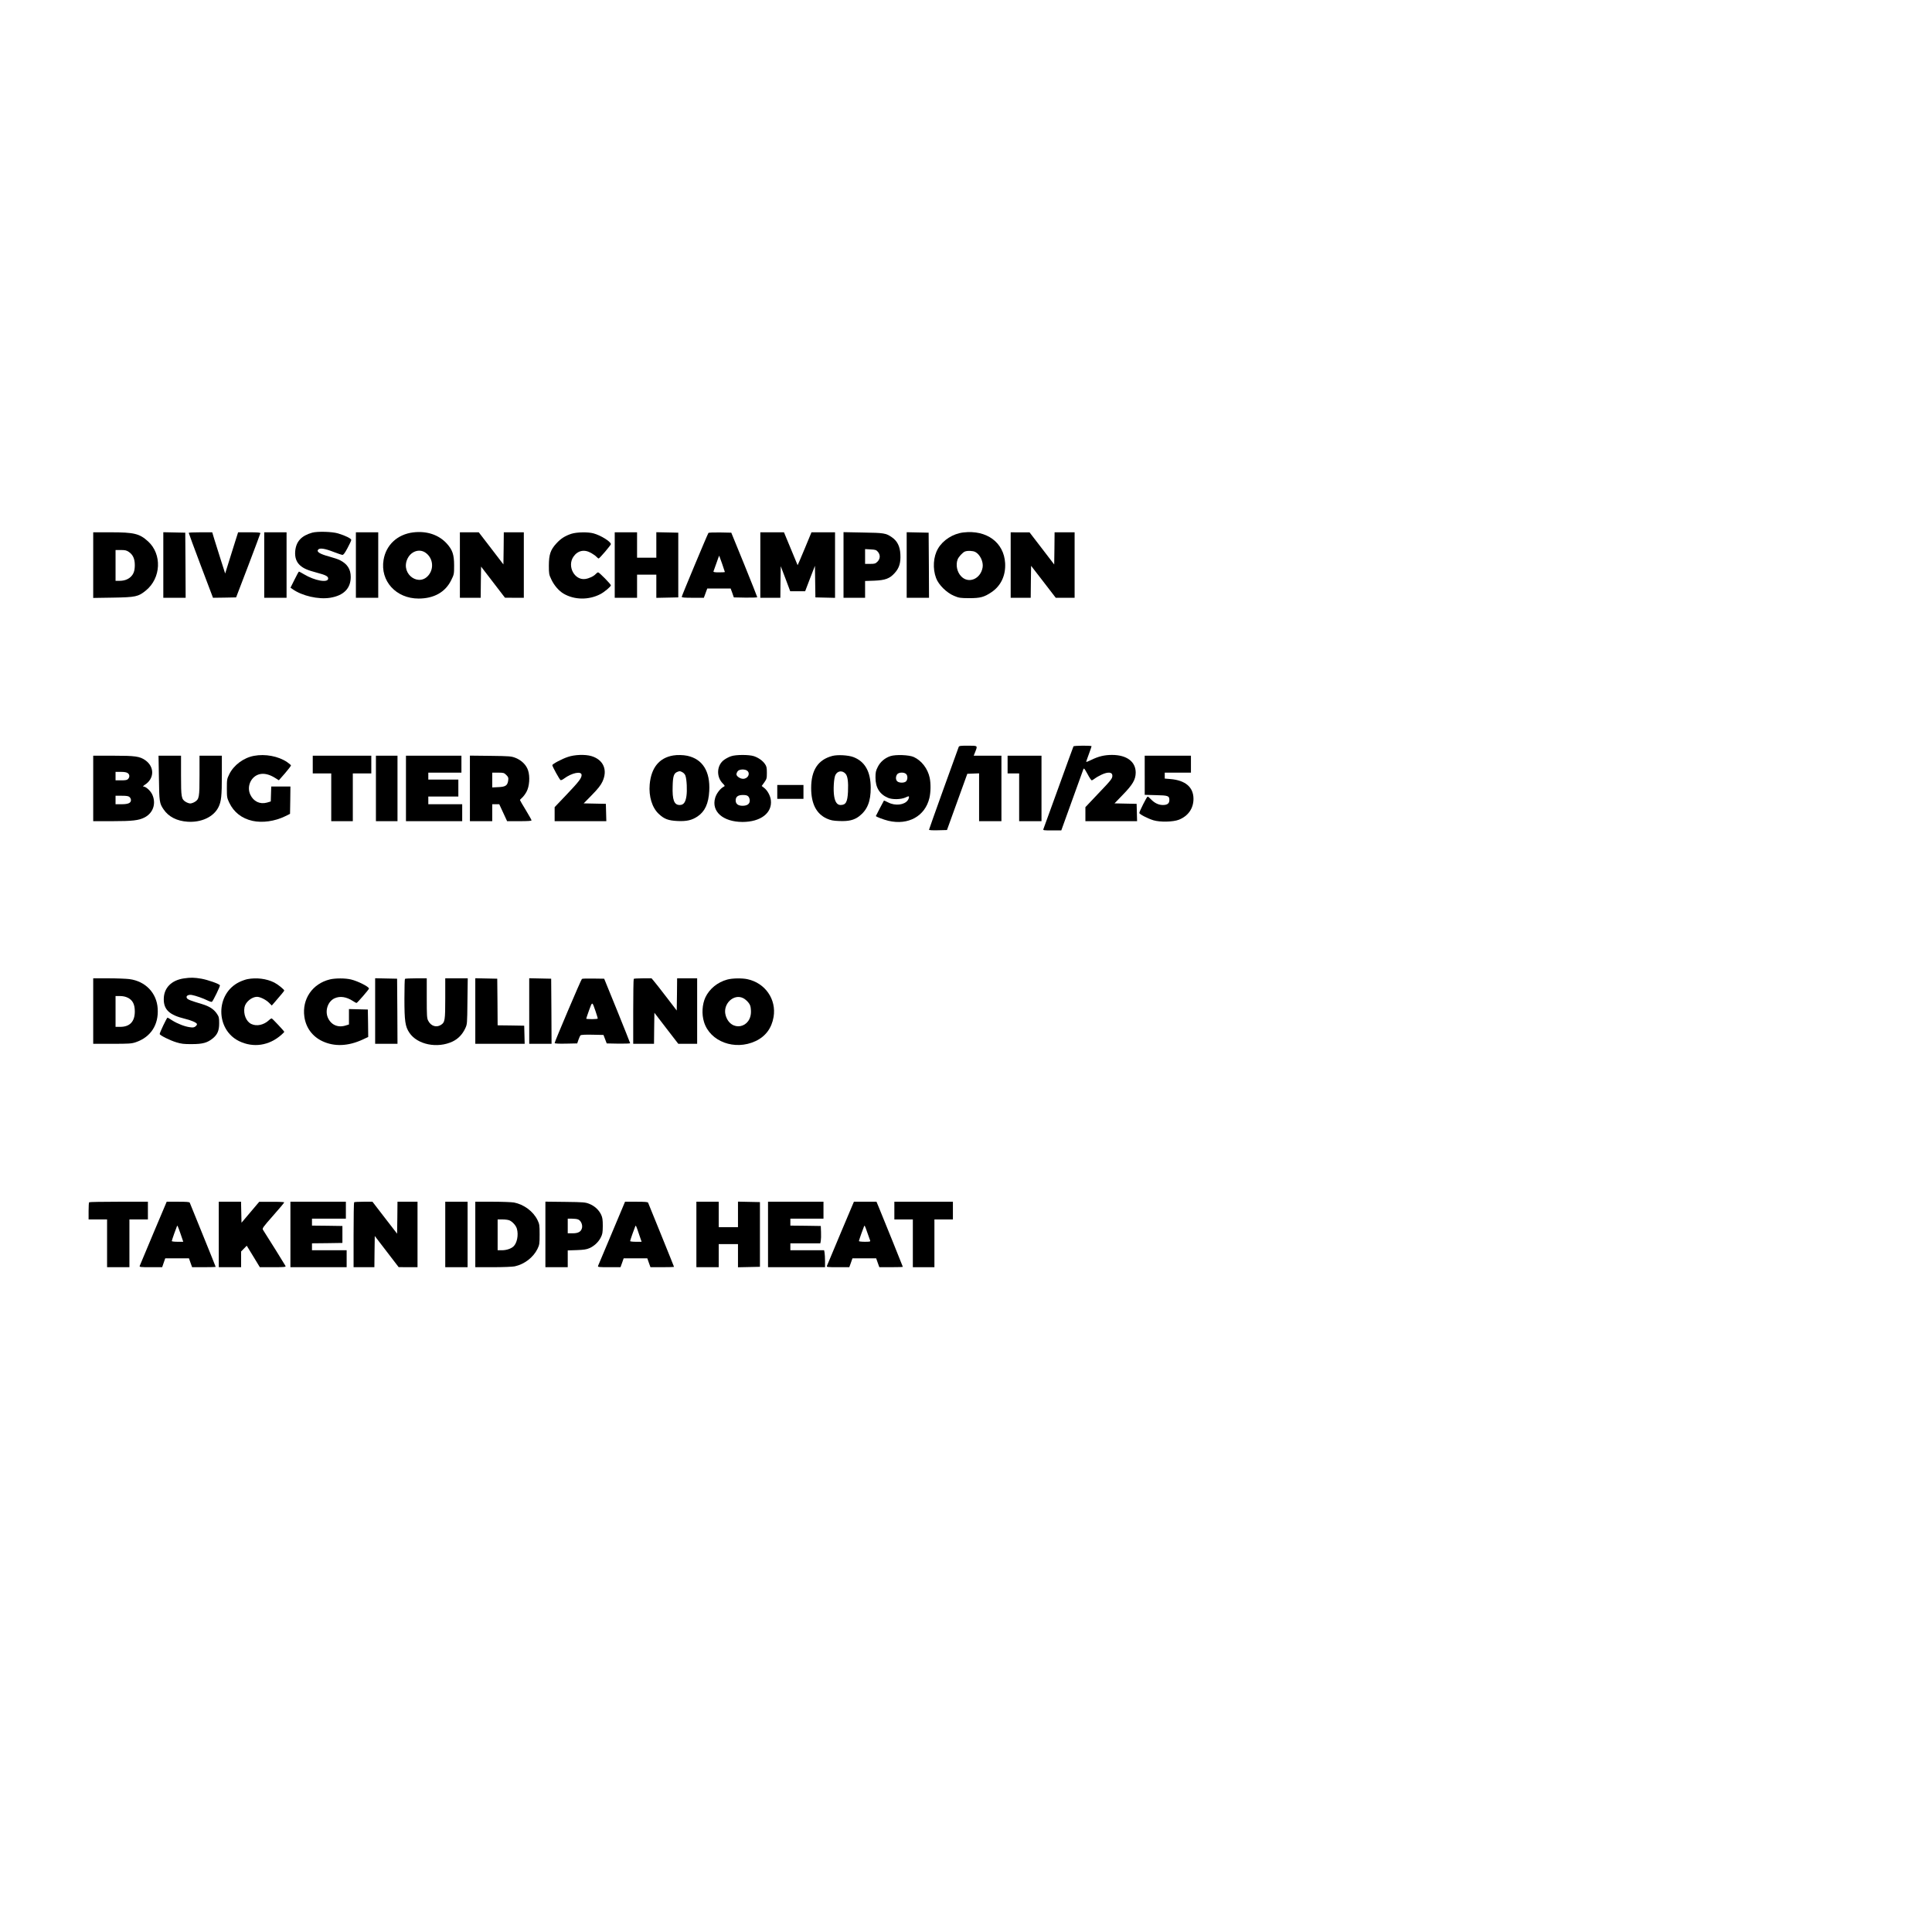 <?xml version="1.0" encoding="UTF-8" standalone="yes"?>
<svg version="1.0" xmlns="http://www.w3.org/2000/svg" width="100mm" height="100mm" viewBox="0 0 2508 1254" preserveAspectRatio="xMidYMid meet">
  <g transform="translate(0,1254) scale(0.1,-0.1)" fill="#000000" stroke="none">
    <path d="M4052 11895 c-141 -40 -209 -115 -220 -242 -6 -79 15 -140 65 -184
45 -39 95 -61 219 -94 111 -29 144 -46 144 -75 0 -60 -174 -29 -314 55 -32 19
-61 35 -65 35 -4 0 -30 -47 -58 -105 l-52 -104 27 -19 c124 -88 336 -136 487
-112 176 28 268 121 268 270 0 101 -44 170 -142 219 -20 11 -83 31 -140 47
-119 32 -165 61 -141 89 20 25 86 15 201 -30 52 -20 102 -37 113 -38 14 -2 31
21 67 88 27 50 49 97 49 106 0 18 -77 56 -170 84 -78 24 -269 29 -338 10z"/>
    <path d="M5365 11899 c-206 -25 -354 -163 -386 -358 -45 -273 162 -501 455
-501 199 0 347 83 423 238 37 75 38 78 38 191 0 142 -21 203 -96 286 -105 114
-260 165 -434 144z m156 -262 c94 -63 116 -192 50 -284 -123 -170 -368 -3
-286 194 43 103 154 145 236 90z"/>
    <path d="M12505 11898 c-134 -16 -264 -99 -328 -209 -62 -105 -72 -260 -25
-384 32 -87 138 -191 233 -230 64 -27 80 -29 195 -30 145 0 195 13 290 77 123
82 187 218 178 378 -16 269 -240 434 -543 398z m155 -253 c62 -32 107 -126 96
-199 -25 -154 -187 -220 -282 -114 -51 55 -69 146 -43 215 12 33 65 91 94 103
33 14 104 11 135 -5z"/>
    <path d="M1210 11474 l0 -426 258 4 c293 5 327 12 425 92 199 161 212 473 28
639 -110 100 -181 117 -483 117 l-228 0 0 -426z m463 171 c53 -36 77 -90 77
-170 0 -76 -16 -119 -56 -156 -37 -33 -84 -49 -145 -49 l-49 0 0 200 0 200 68
0 c56 0 74 -4 105 -25z"/>
    <path d="M2120 11475 l0 -425 145 0 145 0 -2 423 -3 422 -142 3 -143 3 0 -426z"/>
    <path d="M2450 11893 c0 -5 70 -196 157 -426 l158 -417 150 2 150 3 157 410
c86 226 157 416 158 423 0 9 -35 12 -145 12 l-144 0 -45 -142 c-25 -79 -62
-199 -84 -268 l-39 -125 -56 175 c-31 96 -68 217 -84 267 l-28 93 -152 0 c-84
0 -153 -3 -153 -7z"/>
    <path d="M3430 11475 l0 -425 145 0 145 0 0 425 0 425 -145 0 -145 0 0 -425z"/>
    <path d="M4620 11475 l0 -425 145 0 145 0 0 425 0 425 -145 0 -145 0 0 -425z"/>
    <path d="M5970 11475 l0 -425 135 0 135 0 2 203 3 202 155 -202 155 -202 123
-1 122 0 0 425 0 425 -130 0 -130 0 -2 -208 -3 -209 -160 209 -160 208 -122 0
-123 0 0 -425z"/>
    <path d="M7418 11881 c-82 -27 -138 -62 -196 -126 -76 -83 -96 -143 -97 -285
0 -109 2 -119 32 -182 36 -77 98 -149 160 -185 138 -81 324 -84 474 -7 52 26
139 99 139 116 0 15 -151 168 -165 168 -7 0 -20 -9 -31 -21 -27 -30 -87 -58
-137 -65 -139 -19 -237 164 -154 288 56 82 142 101 232 49 28 -16 59 -38 69
-50 11 -11 23 -21 27 -21 12 0 159 173 159 186 0 33 -132 115 -225 140 -72 20
-218 17 -287 -5z"/>
    <path d="M7980 11475 l0 -425 145 0 145 0 0 150 0 150 125 0 125 0 0 -150 0
-151 143 3 142 3 0 420 0 420 -142 3 -143 3 0 -166 0 -165 -125 0 -125 0 0
165 0 165 -145 0 -145 0 0 -425z"/>
    <path d="M9196 11891 c-15 -24 -346 -816 -346 -828 0 -10 32 -13 144 -13 l143
0 22 60 22 60 152 0 152 0 21 -57 20 -58 152 -3 c84 -1 152 1 152 6 0 5 -76
195 -168 423 l-169 414 -146 3 c-83 1 -148 -1 -151 -7z m178 -399 c20 -57 36
-106 36 -108 0 -2 -34 -4 -76 -4 -57 0 -75 3 -72 13 3 6 20 56 39 109 18 53
34 96 35 95 1 -1 18 -49 38 -105z"/>
    <path d="M9870 11475 l0 -425 130 0 130 0 2 205 3 205 62 -162 61 -163 97 0
97 0 63 165 64 165 3 -205 3 -205 128 -3 127 -3 0 426 0 425 -153 0 -153 0
-89 -215 c-49 -118 -90 -213 -91 -212 0 1 -41 98 -89 215 l-88 212 -154 0
-153 0 0 -425z"/>
    <path d="M10950 11476 l0 -426 140 0 140 0 0 109 0 109 118 4 c145 6 201 27
267 100 59 66 79 132 73 243 -5 104 -41 174 -112 222 -76 52 -101 56 -373 60
l-253 5 0 -426z m446 171 c34 -40 32 -90 -5 -128 -27 -26 -36 -29 -95 -29
l-66 0 0 96 0 96 71 -4 c63 -3 74 -7 95 -31z"/>
    <path d="M11770 11475 l0 -425 145 0 145 0 -2 423 -3 422 -142 3 -143 3 0
-426z"/>
    <path d="M13120 11475 l0 -425 130 0 130 0 2 208 3 207 160 -207 160 -208 122
0 123 0 0 425 0 425 -130 0 -130 0 -2 -209 -3 -209 -160 209 -160 208 -122 0
-123 1 0 -425z"/>
    <path d="M12445 9113 c-29 -76 -385 -1066 -385 -1074 0 -6 45 -9 116 -7 l117
3 132 365 132 365 76 3 77 3 0 -311 0 -310 145 0 145 0 0 425 0 425 -180 0
-180 0 20 50 c32 82 35 80 -94 80 -99 0 -115 -2 -121 -17z"/>
    <path d="M13935 9121 c-3 -5 -90 -245 -194 -533 -104 -288 -193 -531 -196
-540 -7 -17 3 -18 112 -18 l120 0 138 383 c76 210 142 393 147 407 9 23 12 20
55 -57 24 -46 49 -83 55 -83 5 0 24 11 41 24 18 14 57 36 87 50 84 39 140 34
140 -13 0 -38 -14 -56 -192 -242 l-158 -167 0 -91 0 -91 335 0 336 0 -3 113
-3 112 -144 3 -143 3 108 112 c128 131 166 197 167 286 1 143 -116 231 -308
231 -97 0 -176 -19 -267 -64 -38 -19 -68 -30 -68 -26 0 4 16 50 35 101 19 52
35 97 35 102 0 10 -228 9 -235 -2z"/>
    <path d="M3296 8998 c-134 -25 -261 -120 -319 -237 -31 -63 -32 -71 -32 -186
0 -114 2 -123 31 -185 59 -124 163 -205 302 -236 128 -28 288 -6 422 59 l65
32 3 178 2 177 -124 0 -125 0 -3 -97 -3 -97 -50 -15 c-91 -25 -175 15 -216
104 -50 107 11 239 122 265 59 14 128 -3 201 -49 l48 -30 80 91 c44 51 79 97
77 103 -2 5 -24 24 -50 42 -114 77 -285 109 -431 81z"/>
    <path d="M7372 8984 c-79 -26 -202 -92 -202 -107 0 -18 95 -189 107 -194 7 -3
27 6 45 20 101 75 228 101 228 46 0 -40 -35 -86 -191 -250 l-159 -167 0 -91 0
-91 335 0 336 0 -3 113 -3 112 -144 3 -144 3 107 109 c78 80 114 125 136 172
72 152 14 286 -143 333 -81 24 -218 19 -305 -11z"/>
    <path d="M8740 9003 c-182 -30 -286 -158 -306 -375 -14 -155 31 -303 117 -383
72 -68 125 -87 245 -93 119 -5 185 10 260 60 95 64 142 167 151 330 14 254
-86 414 -285 457 -52 11 -131 13 -182 4z m119 -218 c16 -8 34 -28 39 -45 17
-49 24 -189 13 -264 -12 -82 -37 -116 -88 -116 -72 0 -97 66 -91 245 3 130 16
167 61 185 31 12 34 12 66 -5z"/>
    <path d="M9490 8993 c-25 -8 -63 -28 -86 -44 -100 -68 -110 -221 -21 -310 29
-30 30 -32 11 -42 -45 -24 -94 -88 -110 -144 -52 -177 101 -312 354 -313 236
0 388 116 369 282 -7 59 -44 127 -88 161 l-31 24 34 47 c31 44 33 53 33 125 0
65 -4 83 -24 112 -30 44 -83 82 -144 103 -64 21 -235 21 -297 -1z m212 -190
c41 -37 6 -103 -56 -103 -38 0 -86 33 -86 59 0 9 7 27 16 39 19 28 97 31 126
5z m13 -333 c10 -11 18 -34 18 -52 0 -44 -32 -68 -94 -68 -58 0 -89 24 -89 70
0 47 30 70 93 70 41 0 58 -5 72 -20z"/>
    <path d="M10805 8997 c-186 -49 -275 -184 -275 -417 0 -203 67 -334 202 -396
53 -23 80 -29 164 -32 121 -5 191 12 256 61 107 82 152 193 151 372 -1 209
-75 340 -225 397 -66 25 -204 33 -273 15z m172 -232 c27 -31 37 -105 31 -234
-7 -134 -28 -171 -97 -171 -42 0 -70 37 -82 111 -14 82 -5 239 16 279 28 55
90 62 132 15z"/>
    <path d="M11560 8995 c-73 -24 -134 -76 -166 -142 -25 -49 -29 -70 -29 -138 0
-129 54 -216 163 -262 56 -24 166 -22 225 4 43 20 47 20 47 5 0 -10 -7 -28
-16 -40 -43 -62 -163 -76 -253 -29 -30 15 -55 26 -56 25 -7 -11 -105 -198
-105 -201 0 -9 100 -47 162 -62 259 -61 477 60 533 296 18 76 19 187 4 261
-25 120 -106 225 -207 271 -61 28 -234 34 -302 12z m202 -232 c22 -20 23 -70
1 -95 -21 -23 -89 -24 -115 -1 -22 20 -23 61 -2 91 19 27 88 31 116 5z"/>
    <path d="M1210 8575 l0 -425 248 0 c261 0 344 10 418 48 113 58 154 182 100
299 -24 50 -83 103 -116 103 -8 0 -1 8 15 19 130 79 135 236 10 323 -72 50
-132 58 -417 58 l-258 0 0 -425z m448 199 c26 -18 28 -50 5 -76 -13 -14 -31
-18 -90 -18 l-73 0 0 55 0 55 68 0 c45 0 75 -5 90 -16z m24 -311 c10 -9 18
-26 18 -39 0 -38 -35 -54 -122 -54 l-78 0 0 55 0 55 82 0 c62 0 86 -4 100 -17z"/>
    <path d="M2063 8713 c4 -311 7 -331 60 -409 64 -96 173 -152 312 -161 178 -12
337 62 400 187 37 73 45 147 45 417 l0 253 -145 0 -145 0 0 -255 c0 -285 -4
-310 -62 -345 -18 -11 -44 -20 -58 -20 -14 0 -40 9 -58 20 -58 35 -62 60 -62
345 l0 255 -146 0 -146 0 5 -287z"/>
    <path d="M4060 8885 l0 -115 120 0 120 0 0 -310 0 -310 140 0 140 0 0 310 0
310 120 0 120 0 0 115 0 115 -380 0 -380 0 0 -115z"/>
    <path d="M4880 8575 l0 -425 140 0 140 0 0 425 0 425 -140 0 -140 0 0 -425z"/>
    <path d="M5270 8575 l0 -425 365 0 365 0 0 110 0 110 -220 0 -220 0 0 50 0 50
195 0 195 0 0 110 0 110 -195 0 -195 0 0 45 0 45 215 0 215 0 0 110 0 110
-360 0 -360 0 0 -425z"/>
    <path d="M6100 8576 l0 -426 145 0 145 0 0 110 0 110 46 0 45 0 51 -110 51
-110 159 0 c110 0 158 3 158 11 0 6 -34 66 -75 134 -41 67 -75 125 -75 129 0
4 13 18 28 31 15 13 41 47 57 77 38 69 47 197 20 278 -23 70 -84 130 -161 161
-56 22 -74 24 -326 27 l-268 3 0 -425z m472 174 c27 -27 30 -36 25 -72 -9 -65
-34 -82 -127 -86 l-80 -4 0 96 0 96 76 0 c71 0 77 -2 106 -30z"/>
    <path d="M13080 8885 l0 -115 75 0 75 0 0 -310 0 -310 145 0 145 0 0 425 0
425 -220 0 -220 0 0 -115z"/>
    <path d="M14860 8746 l0 -254 143 -4 c160 -3 177 -9 177 -63 0 -45 -26 -65
-84 -65 -56 0 -108 25 -155 74 -19 20 -38 36 -43 36 -10 0 -108 -194 -108
-213 0 -16 103 -70 182 -95 84 -26 257 -23 332 7 120 48 189 146 189 271 0
151 -105 241 -300 257 l-73 6 0 38 0 39 170 0 170 0 0 110 0 110 -300 0 -300
0 0 -254z"/>
    <path d="M10090 8530 l0 -90 170 0 170 0 0 90 0 90 -170 0 -170 0 0 -90z"/>
    <path d="M2387 6109 c-163 -24 -261 -125 -261 -269 -1 -137 74 -207 274 -255
78 -19 144 -46 156 -66 4 -7 -3 -20 -17 -32 -19 -15 -33 -18 -72 -12 -67 8
-164 46 -232 89 -30 20 -58 36 -60 36 -10 0 -106 -203 -102 -214 8 -19 134
-82 217 -107 62 -19 97 -24 200 -23 141 0 202 17 273 75 60 50 82 100 82 195
0 71 -3 85 -28 122 -40 61 -99 99 -196 128 -147 44 -184 58 -195 77 -17 27 17
49 64 41 50 -9 147 -43 203 -71 26 -13 52 -21 58 -18 15 10 110 205 104 215
-11 19 -157 70 -240 85 -95 16 -139 17 -228 4z"/>
    <path d="M1210 5685 l0 -425 245 0 c221 0 252 2 306 20 195 66 300 226 286
437 -12 203 -159 356 -368 383 -40 5 -163 10 -271 10 l-198 0 0 -425z m447
174 c65 -31 93 -86 93 -179 0 -132 -65 -200 -190 -200 l-60 0 0 200 0 200 57
0 c37 0 72 -7 100 -21z"/>
    <path d="M3210 6099 c-25 -5 -72 -22 -105 -38 -309 -152 -309 -615 -2 -766
185 -90 390 -60 550 82 21 18 37 35 37 39 0 8 -150 168 -162 173 -5 2 -22 -8
-36 -22 -67 -63 -160 -83 -229 -50 -67 31 -106 127 -89 218 13 68 95 135 163
135 41 -1 113 -36 155 -77 l36 -36 30 34 c82 94 132 155 132 160 0 14 -82 80
-129 104 -101 51 -232 67 -351 44z"/>
    <path d="M4283 6096 c-227 -55 -364 -255 -332 -484 20 -143 104 -257 234 -318
155 -73 334 -66 523 21 l72 34 -2 178 -3 178 -122 3 -123 3 0 -100 0 -100 -48
-15 c-100 -29 -187 12 -227 106 -38 93 3 210 89 249 71 32 154 19 238 -36 21
-14 41 -25 46 -25 10 0 162 176 162 187 0 24 -145 97 -233 118 -74 18 -203 18
-274 1z"/>
    <path d="M4870 5685 l0 -425 145 0 145 0 -2 423 -3 422 -142 3 -143 3 0 -426z"/>
    <path d="M5257 6103 c-4 -3 -7 -119 -7 -257 0 -292 10 -361 64 -442 103 -155
364 -208 562 -114 72 35 126 91 163 169 26 56 26 56 29 354 l4 297 -146 0
-146 0 0 -260 c0 -284 -4 -311 -55 -344 -60 -39 -132 -16 -167 55 -16 30 -18
66 -18 292 l0 257 -138 0 c-76 0 -142 -3 -145 -7z"/>
    <path d="M6170 5685 l0 -425 320 0 321 0 -3 118 -3 117 -172 3 -173 2 -2 303
-3 302 -142 3 -143 3 0 -426z"/>
    <path d="M6870 5685 l0 -425 145 0 145 0 -2 423 -3 422 -142 3 -143 3 0 -426z"/>
    <path d="M7554 6102 c-11 -7 -354 -814 -354 -832 0 -7 49 -10 147 -8 l146 3
16 47 c9 26 21 52 27 58 7 7 62 10 154 8 l144 -3 21 -55 21 -55 152 -3 c84 -1
152 1 152 6 0 4 -76 194 -168 422 l-169 415 -139 2 c-76 2 -144 0 -150 -5z
m177 -419 c16 -48 29 -90 29 -95 0 -4 -34 -8 -75 -8 -41 0 -75 3 -75 6 0 4 17
53 37 110 42 116 40 116 84 -13z"/>
    <path d="M8227 6103 c-4 -3 -7 -195 -7 -425 l0 -418 135 0 135 0 2 201 3 202
155 -202 155 -201 123 0 122 0 0 425 0 425 -130 0 -130 0 -2 -209 -3 -209
-135 176 c-74 97 -148 191 -164 209 l-28 33 -112 0 c-62 0 -116 -3 -119 -7z"/>
    <path d="M9441 6094 c-126 -34 -231 -120 -284 -231 -42 -92 -50 -217 -18 -320
78 -255 400 -374 669 -248 130 61 209 167 234 313 39 229 -109 442 -340 491
-72 15 -195 13 -261 -5z m208 -242 c19 -9 48 -34 65 -55 25 -31 31 -49 34
-102 15 -236 -267 -290 -329 -62 -39 144 107 283 230 219z"/>
    <path d="M1157 3203 c-4 -3 -7 -55 -7 -115 l0 -108 120 0 120 0 0 -310 0 -310
145 0 145 0 0 310 0 310 120 0 120 0 0 115 0 115 -378 0 c-208 0 -382 -3 -385
-7z"/>
    <path d="M1992 2803 c-94 -225 -174 -416 -178 -425 -6 -17 5 -18 143 -18 l148
0 20 58 20 57 154 0 154 0 20 -57 21 -58 153 0 c84 0 153 2 153 4 0 3 -75 188
-166 413 -91 224 -168 414 -171 421 -4 9 -44 12 -152 12 l-147 0 -172 -407z
m352 -10 l35 -103 -74 0 c-41 0 -75 4 -75 9 0 5 14 47 30 93 17 46 33 89 36
97 7 20 8 16 48 -96z"/>
    <path d="M2840 2785 l0 -425 145 0 145 0 0 102 0 102 37 38 36 37 85 -139 85
-140 169 0 c145 0 169 2 165 15 -5 11 -226 367 -293 470 -12 19 -1 34 131 184
80 90 145 168 145 173 0 4 -73 8 -162 7 l-163 0 -115 -136 -115 -136 -3 137
-3 136 -144 0 -145 0 0 -425z"/>
    <path d="M3770 2785 l0 -425 365 0 365 0 0 110 0 110 -225 0 -225 0 0 45 0 45
198 2 197 3 0 110 0 110 -197 3 -198 2 0 45 0 45 220 0 220 0 0 110 0 110
-360 0 -360 0 0 -425z"/>
    <path d="M4597 3203 c-4 -3 -7 -195 -7 -425 l0 -418 135 0 135 0 2 202 3 203
155 -202 155 -202 123 -1 122 0 0 425 0 425 -130 0 -130 0 -2 -207 -3 -208
-160 207 -160 208 -116 0 c-64 0 -119 -3 -122 -7z"/>
    <path d="M5780 2785 l0 -425 145 0 145 0 0 425 0 425 -145 0 -145 0 0 -425z"/>
    <path d="M6170 2785 l0 -425 230 0 c131 0 252 5 282 11 125 27 240 115 295
226 26 55 28 66 28 188 0 123 -2 133 -28 188 -56 113 -176 202 -306 227 -30 5
-154 10 -277 10 l-224 0 0 -425z m448 181 c41 -21 81 -68 92 -107 23 -81 2
-188 -46 -231 -33 -29 -91 -48 -149 -48 l-55 0 0 200 0 200 65 0 c37 0 78 -6
93 -14z"/>
    <path d="M7080 2786 l0 -426 145 0 145 0 0 109 0 109 118 4 c89 3 128 9 163
25 63 28 116 77 147 137 23 45 26 63 27 151 0 81 -4 109 -21 146 -29 62 -85
114 -153 141 -52 21 -75 23 -313 26 l-258 3 0 -425z m424 194 c35 -13 59 -64
52 -106 -10 -52 -47 -74 -122 -74 l-64 0 0 95 0 95 54 0 c30 0 66 -4 80 -10z"/>
    <path d="M7943 2803 c-95 -225 -175 -416 -179 -425 -6 -17 5 -18 142 -18 l149
0 21 58 20 57 154 0 153 0 20 -57 21 -58 153 0 c84 0 153 2 153 4 0 3 -75 188
-166 413 -91 224 -168 414 -171 421 -4 9 -44 12 -152 12 l-147 0 -171 -407z
m351 -11 l35 -102 -75 0 c-41 0 -74 4 -74 9 0 5 14 47 30 93 17 46 33 89 36
97 7 21 12 12 48 -97z"/>
    <path d="M9040 2785 l0 -425 145 0 145 0 0 150 0 150 125 0 125 0 0 -150 0
-151 143 3 142 3 0 420 0 420 -142 3 -143 3 0 -166 0 -165 -125 0 -125 0 0
165 0 165 -145 0 -145 0 0 -425z"/>
    <path d="M9970 2785 l0 -425 370 0 370 0 0 79 c0 43 -3 93 -6 110 l-6 31 -219
0 -219 0 0 45 0 45 195 0 194 0 6 33 c3 17 5 68 3 112 l-3 80 -197 3 -198 2 0
45 0 45 215 0 215 0 0 110 0 110 -360 0 -360 0 0 -425z"/>
    <path d="M10913 2803 c-95 -225 -175 -416 -178 -425 -7 -17 4 -18 141 -18
l149 0 21 58 20 57 154 0 154 0 20 -57 21 -58 152 0 c84 0 153 2 153 5 0 4
-240 598 -312 773 l-30 72 -147 0 -146 0 -172 -407z m346 6 c16 -46 32 -92 36
-101 6 -16 0 -18 -69 -18 -42 0 -76 4 -76 9 0 5 14 47 30 93 17 46 33 89 36
97 7 21 11 12 43 -80z"/>
    <path d="M11610 3095 l0 -115 120 0 120 0 0 -310 0 -310 140 0 140 0 0 310 0
310 120 0 120 0 0 115 0 115 -380 0 -380 0 0 -115z"/>
  </g>
</svg>